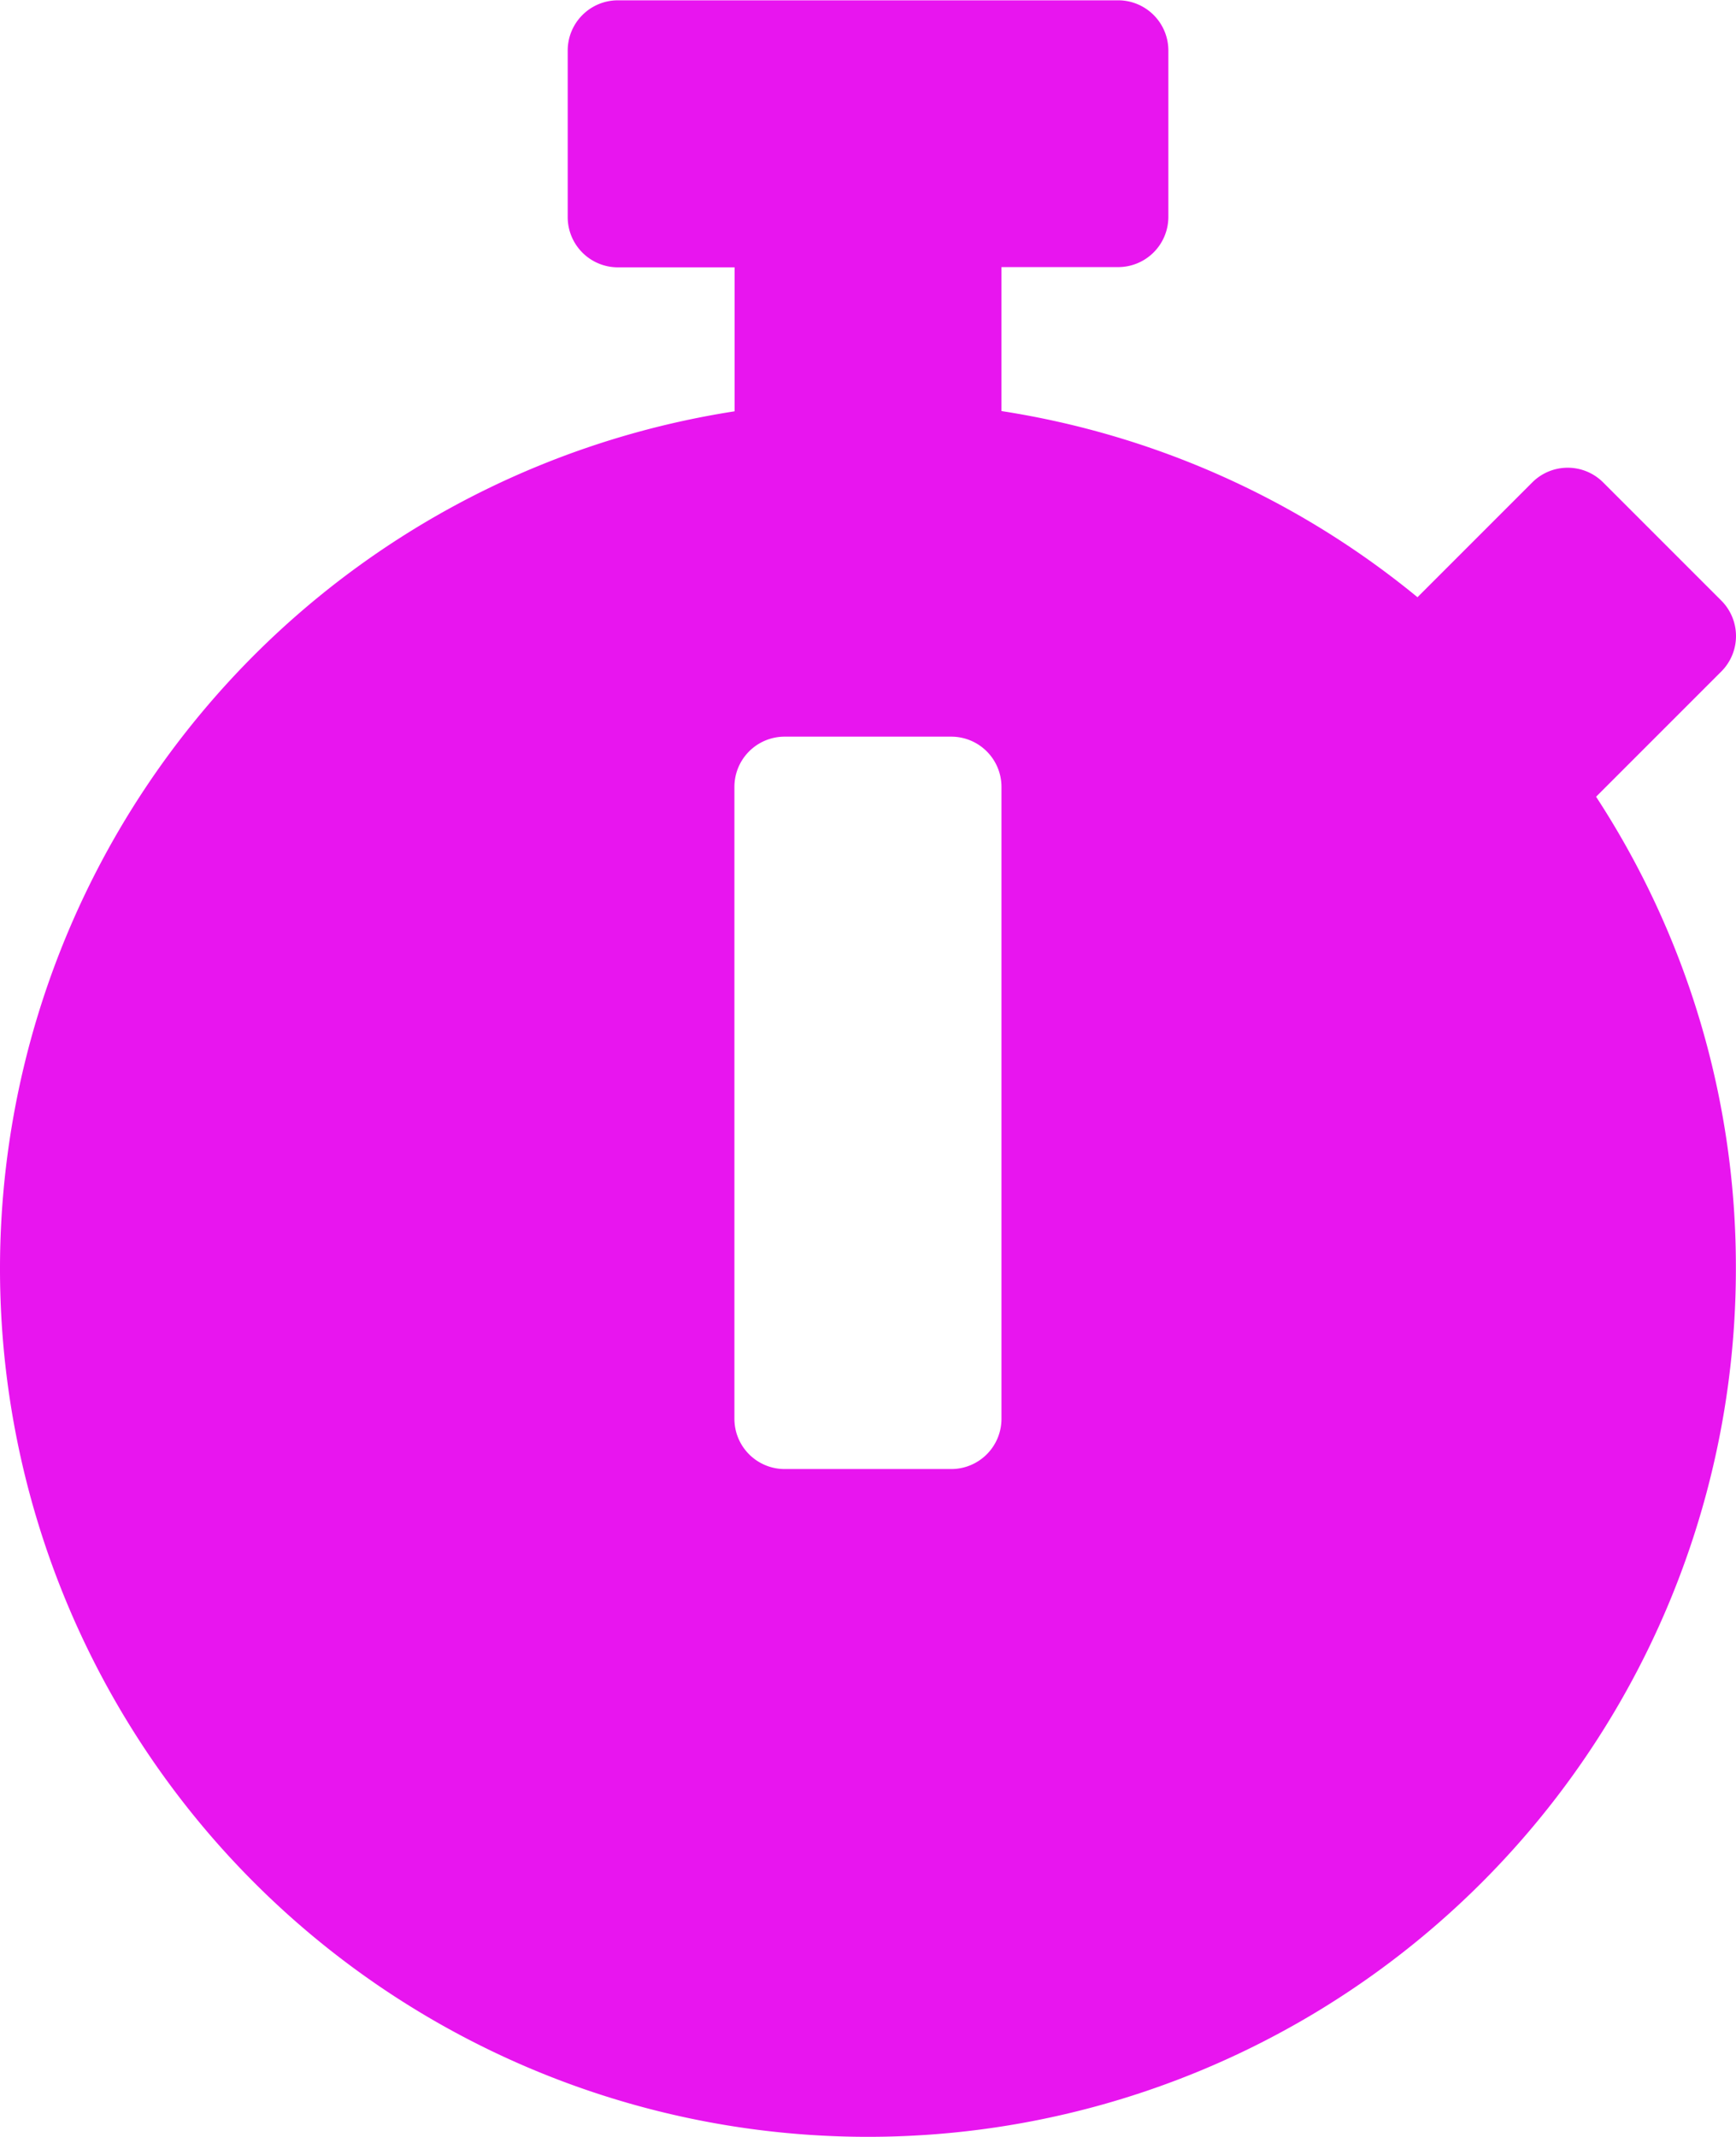<svg xmlns="http://www.w3.org/2000/svg" width="28.439" height="35" viewBox="0 0 28.439 35"><path d="M29.531-9.844a14.076,14.076,0,0,0-2.29-7.731l.041-.041,2.01-2.01a.821.821,0,0,0,0-1.162l-1.935-1.935a.821.821,0,0,0-1.162,0l-1.88,1.88A14.132,14.132,0,0,0,17.5-23.892V-26.25h1.914a.823.823,0,0,0,.82-.82V-29.8a.823.823,0,0,0-.82-.82h-8.2a.823.823,0,0,0-.82.82v2.734a.823.823,0,0,0,.82.82h1.914v2.358A14.212,14.212,0,0,0,1.094-9.844,14.217,14.217,0,0,0,15.312,4.375,14.217,14.217,0,0,0,29.531-9.844ZM17.5-7.383a.823.823,0,0,1-.82.82H13.945a.823.823,0,0,1-.82-.82V-17.739a.823.823,0,0,1,.82-.82H16.68a.823.823,0,0,1,.82.82Z" transform="translate(-1.094 30.625)" fill="#e815ef"/></svg>